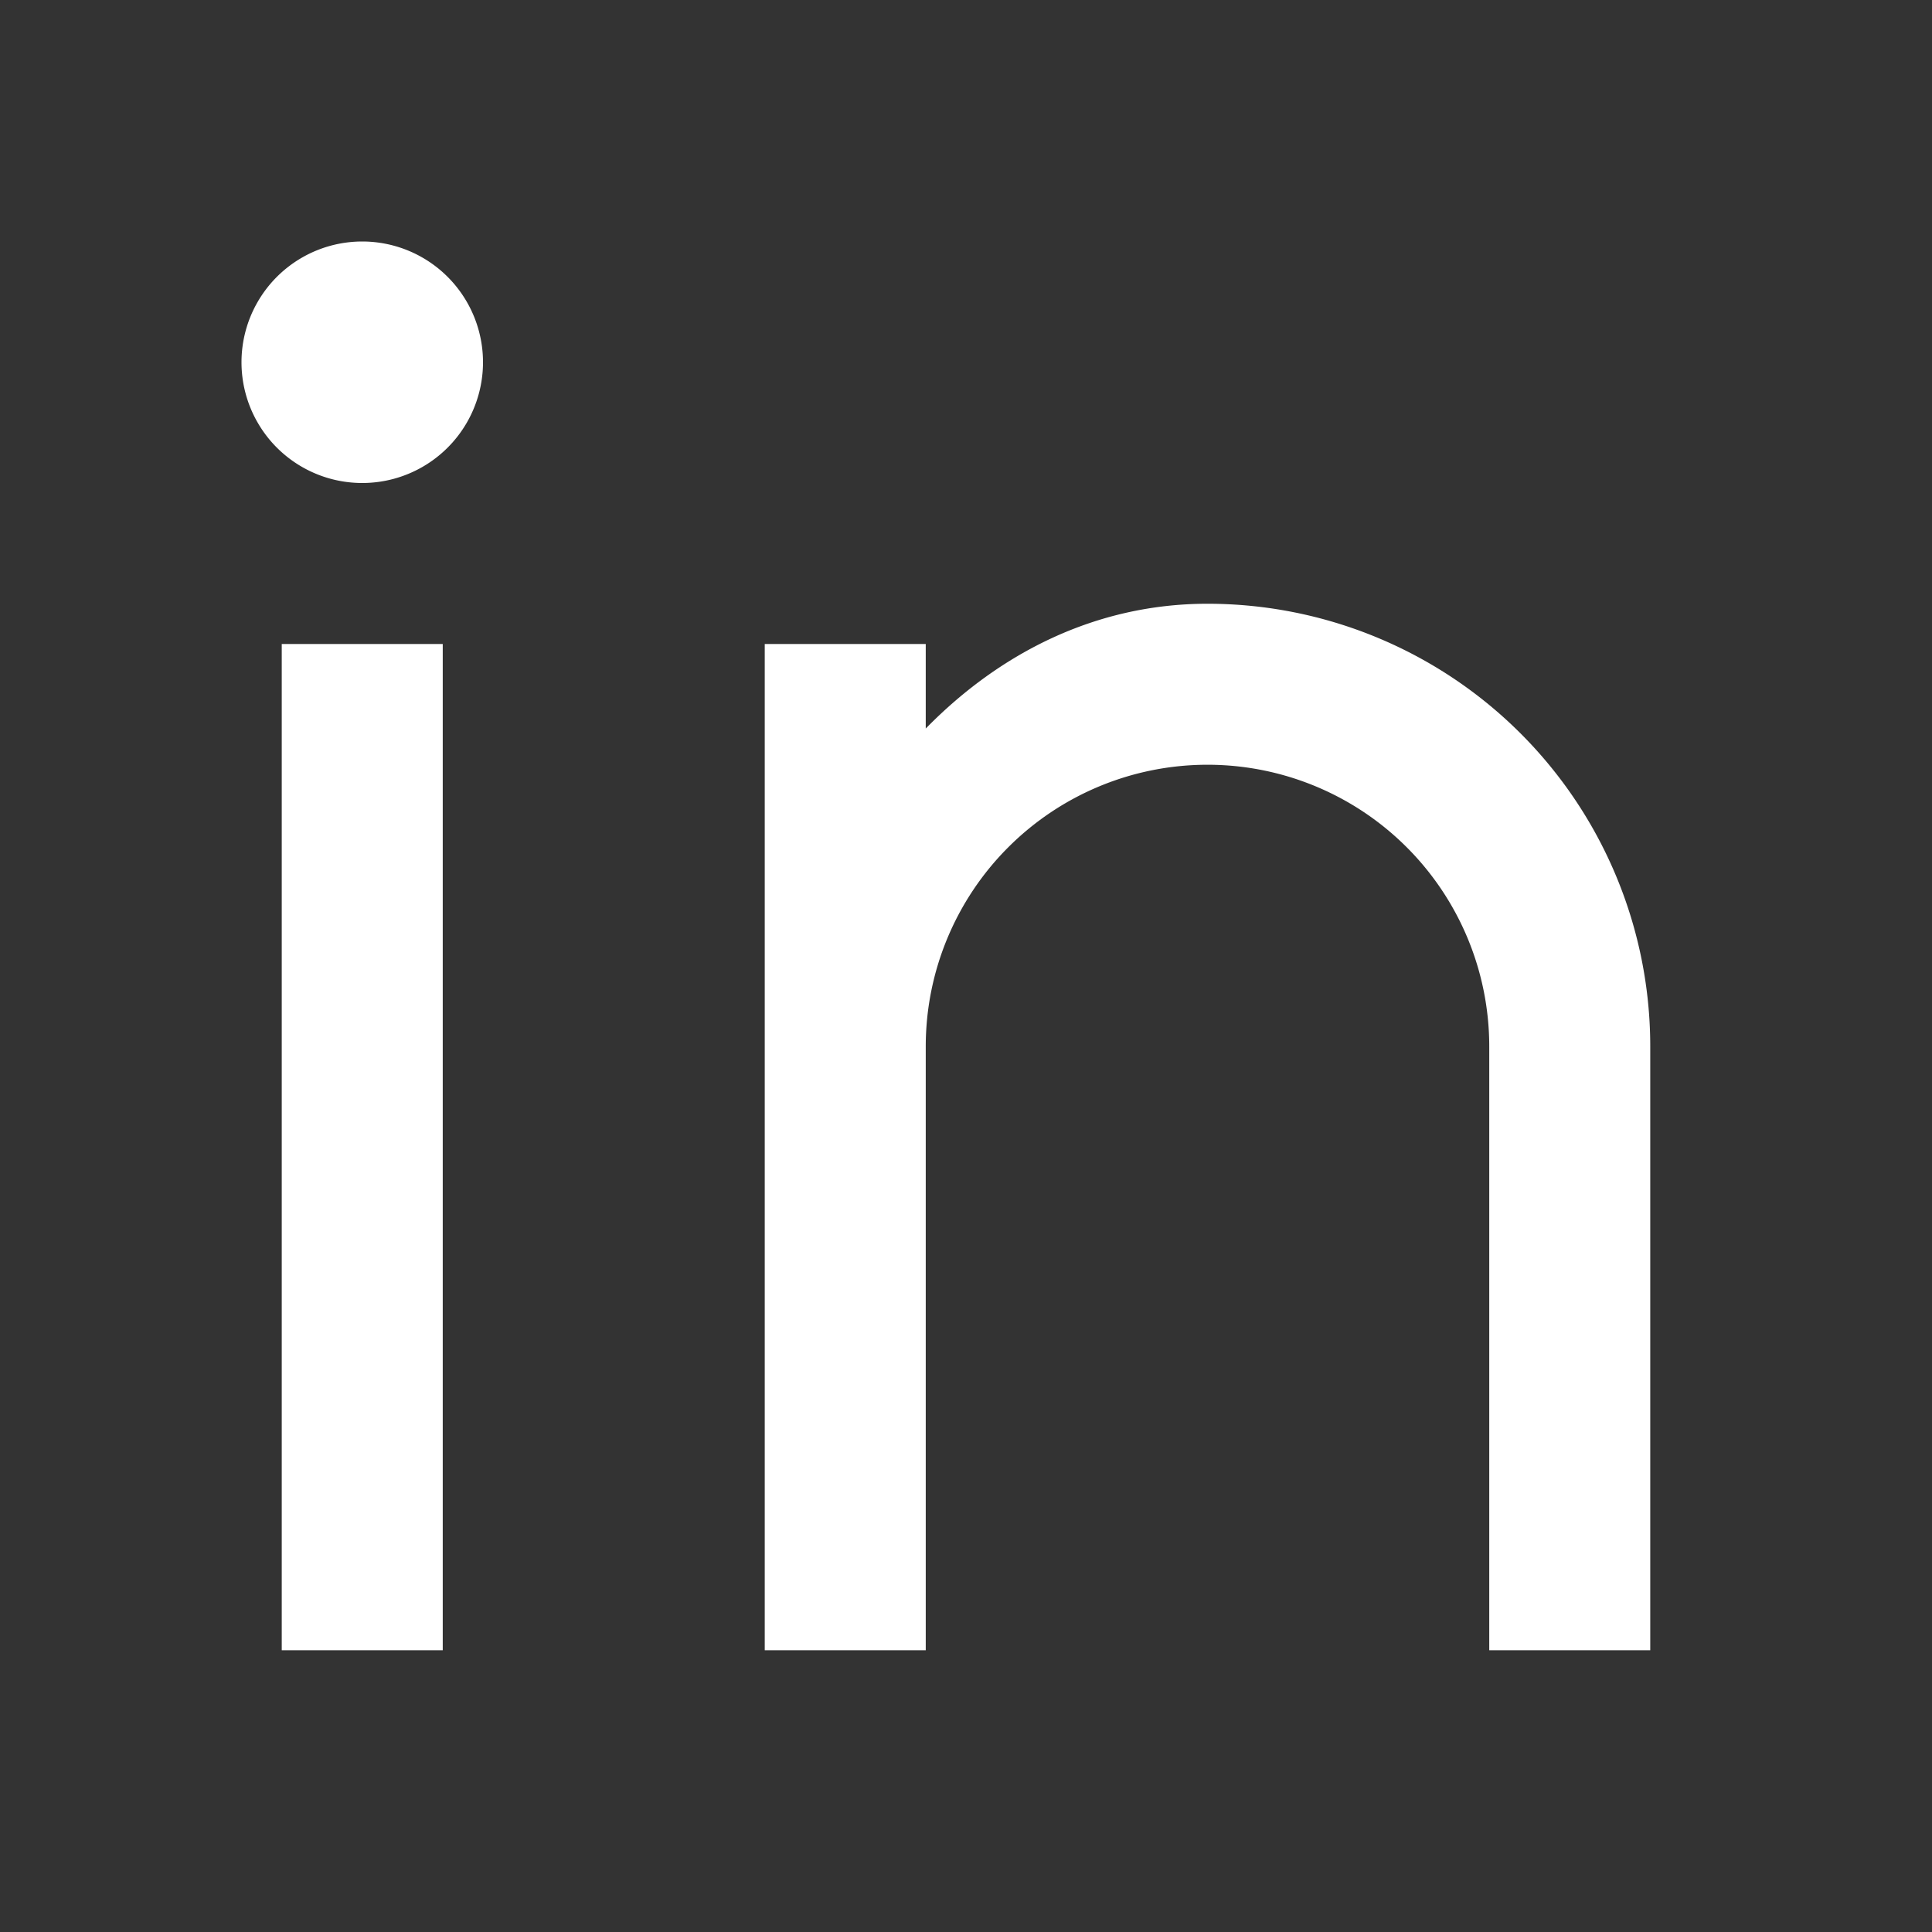 <svg xmlns="http://www.w3.org/2000/svg" width="24" height="24" fill="none"><rect width="100%" height="100%" fill="#333333" stroke="none"/><path fill="#fff" d="M11.5 9.05c.918-.937 2.111-1.55 3.5-1.55a5.5 5.5 0 0 1 5.5 5.5v7.5h-2V13a3.5 3.5 0 0 0-7 0v7.5h-2V8h2v1.05ZM4.5 6a1.5 1.5 0 1 1 0-3 1.5 1.5 0 0 1 0 3Zm-1 2h2v12.5h-2V8Z"></path></svg>